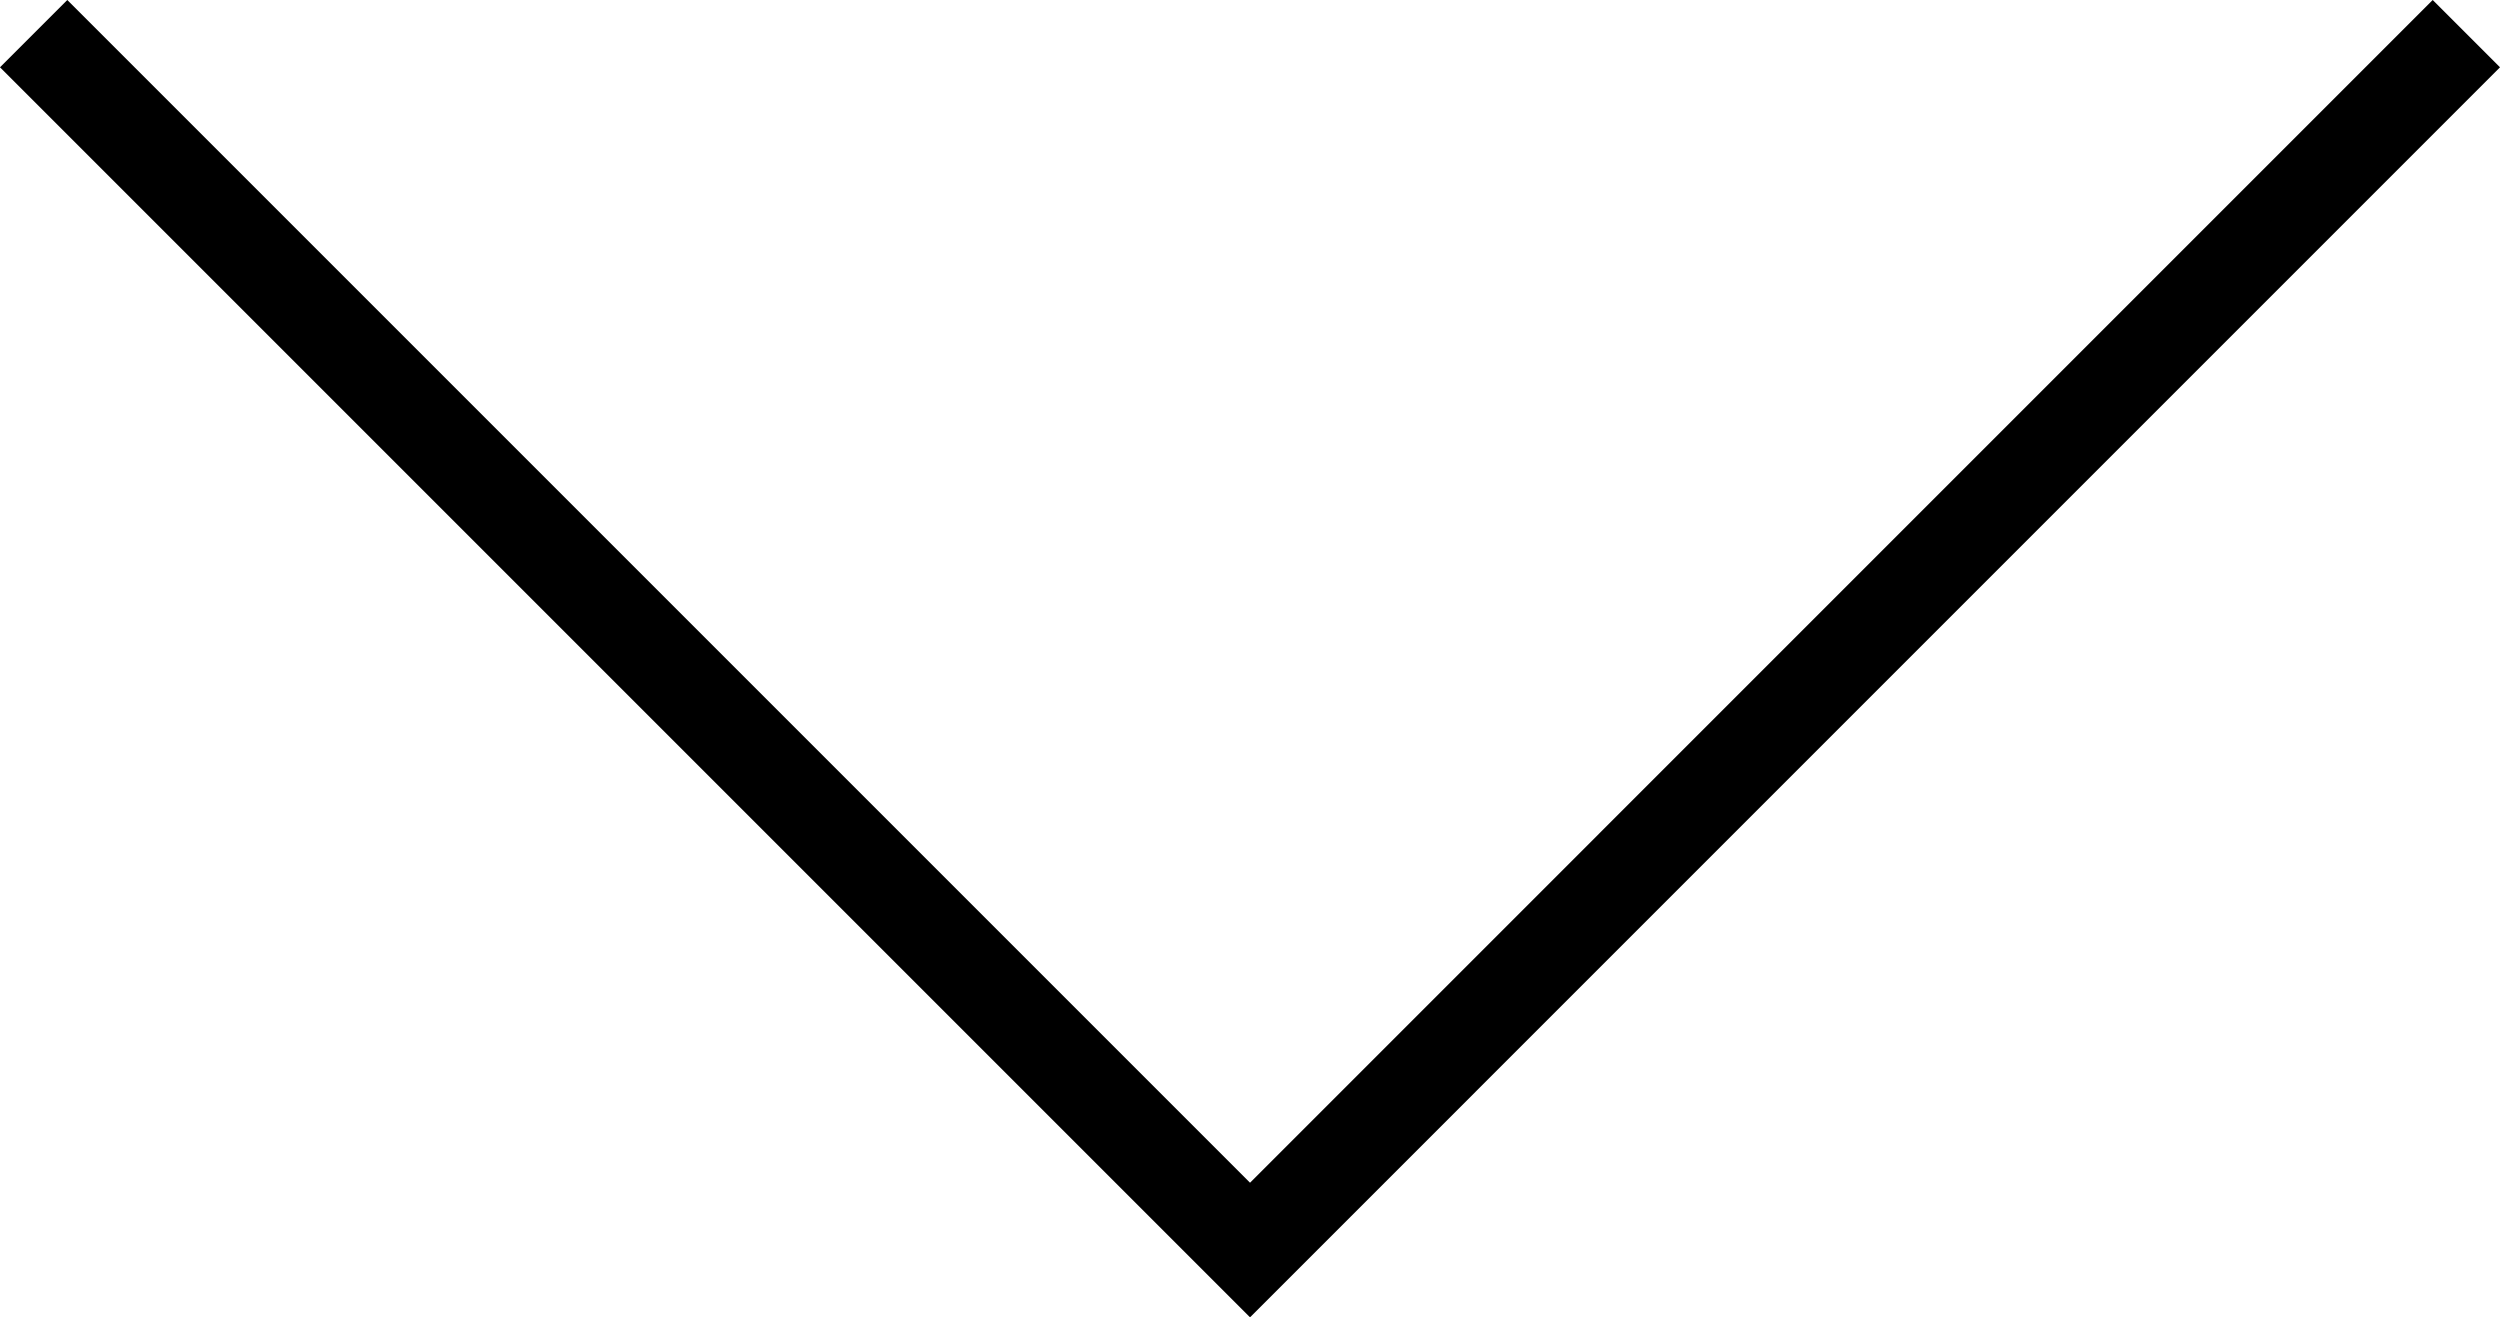 <svg xmlns="http://www.w3.org/2000/svg" width="52.535" height="27.682" viewBox="0 0 52.535 27.682">
  <path id="パス_7731" data-name="パス 7731" d="M-6375.776-18078.67l25.561,25.561,25.56-25.561" transform="translate(6376.483 18079.377)" fill="none" stroke="#000" stroke-width="2"/>
</svg>
